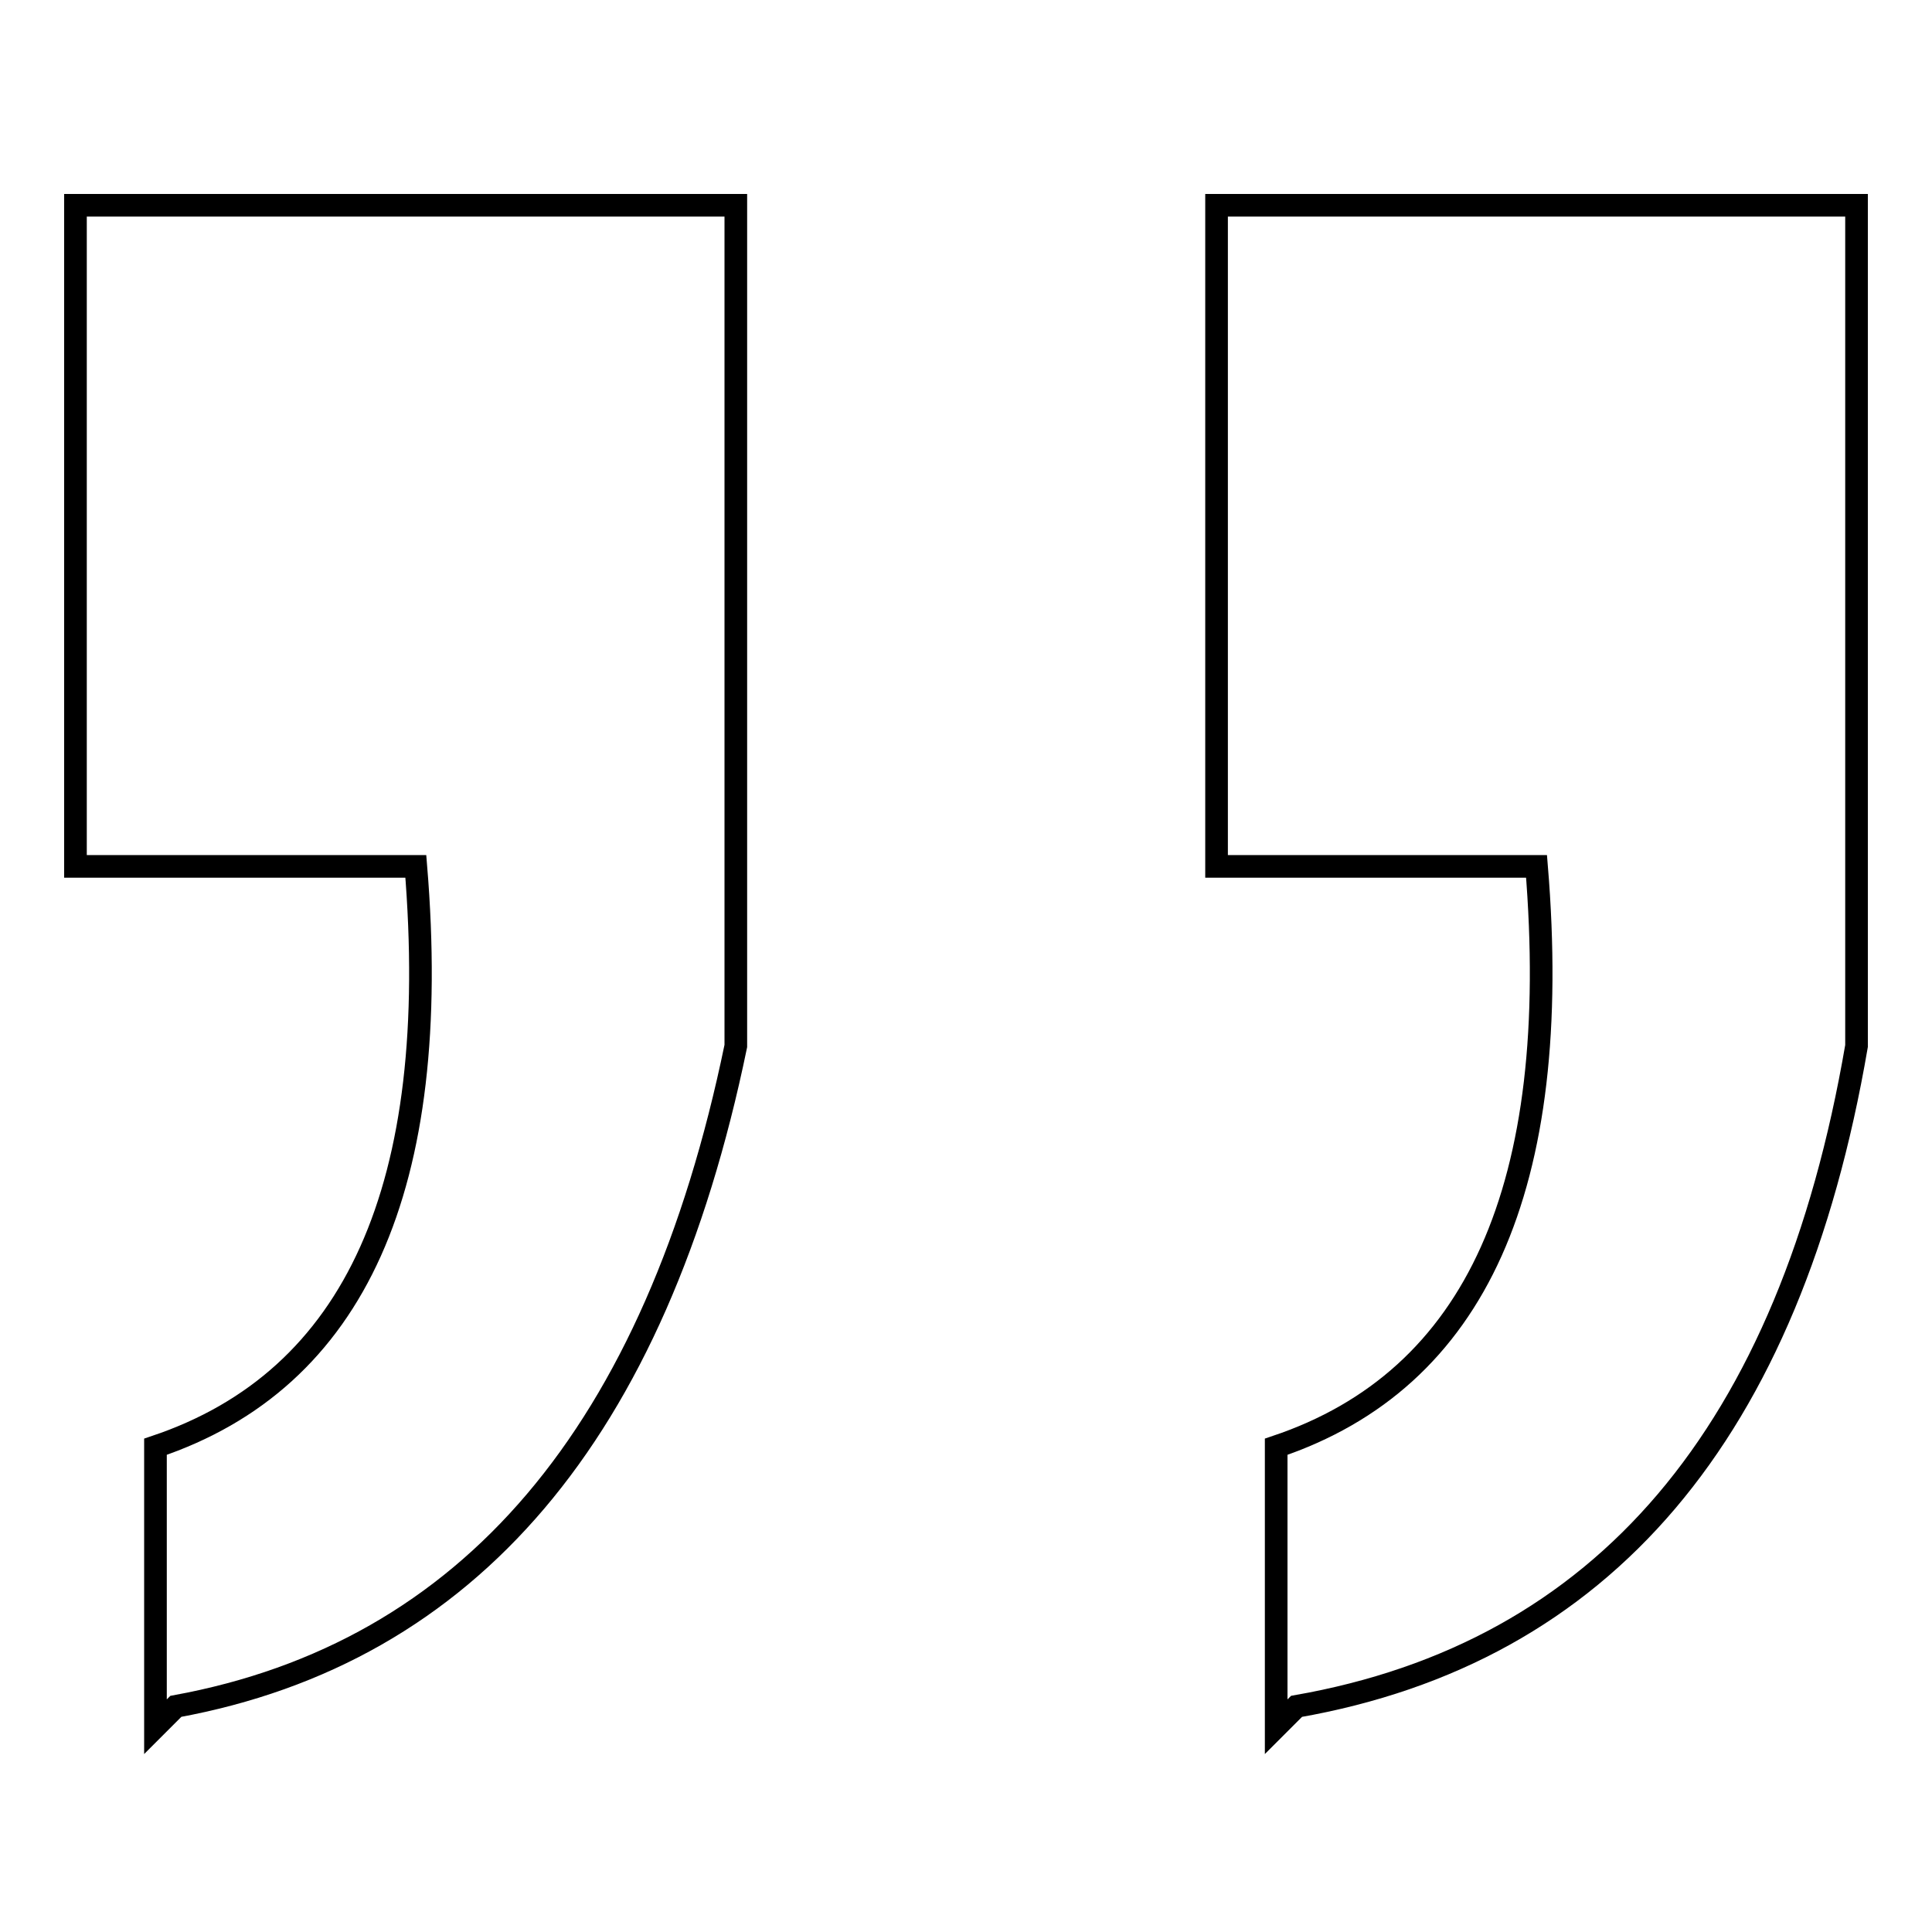 <?xml version="1.0" encoding="utf-8"?>
<!-- Svg Vector Icons : http://www.onlinewebfonts.com/icon -->
<!DOCTYPE svg PUBLIC "-//W3C//DTD SVG 1.1//EN" "http://www.w3.org/Graphics/SVG/1.1/DTD/svg11.dtd">
<svg version="1.1" xmlns="http://www.w3.org/2000/svg" xmlns:xlink="http://www.w3.org/1999/xlink" x="0px" y="0px" viewBox="0 0 256 256" enable-background="new 0 0 256 256" xml:space="preserve">
<g><g><path stroke-width="3" fill-opacity="0" stroke="#000000"  d="M169.1,228.8v-37.1c26.5-8.9,38-34.5,34.5-76.9h-42.4V27.2H246v111.4c-8.8,51.3-33.6,80.4-74.2,87.5L169.1,228.8z M20.6,228.8v-37.1c26.5-8.9,38-34.5,34.5-76.9H10V27.2h87.5v111.4c-10.6,51.3-35.4,80.4-74.2,87.5L20.6,228.8z"/></g></g>
</svg>